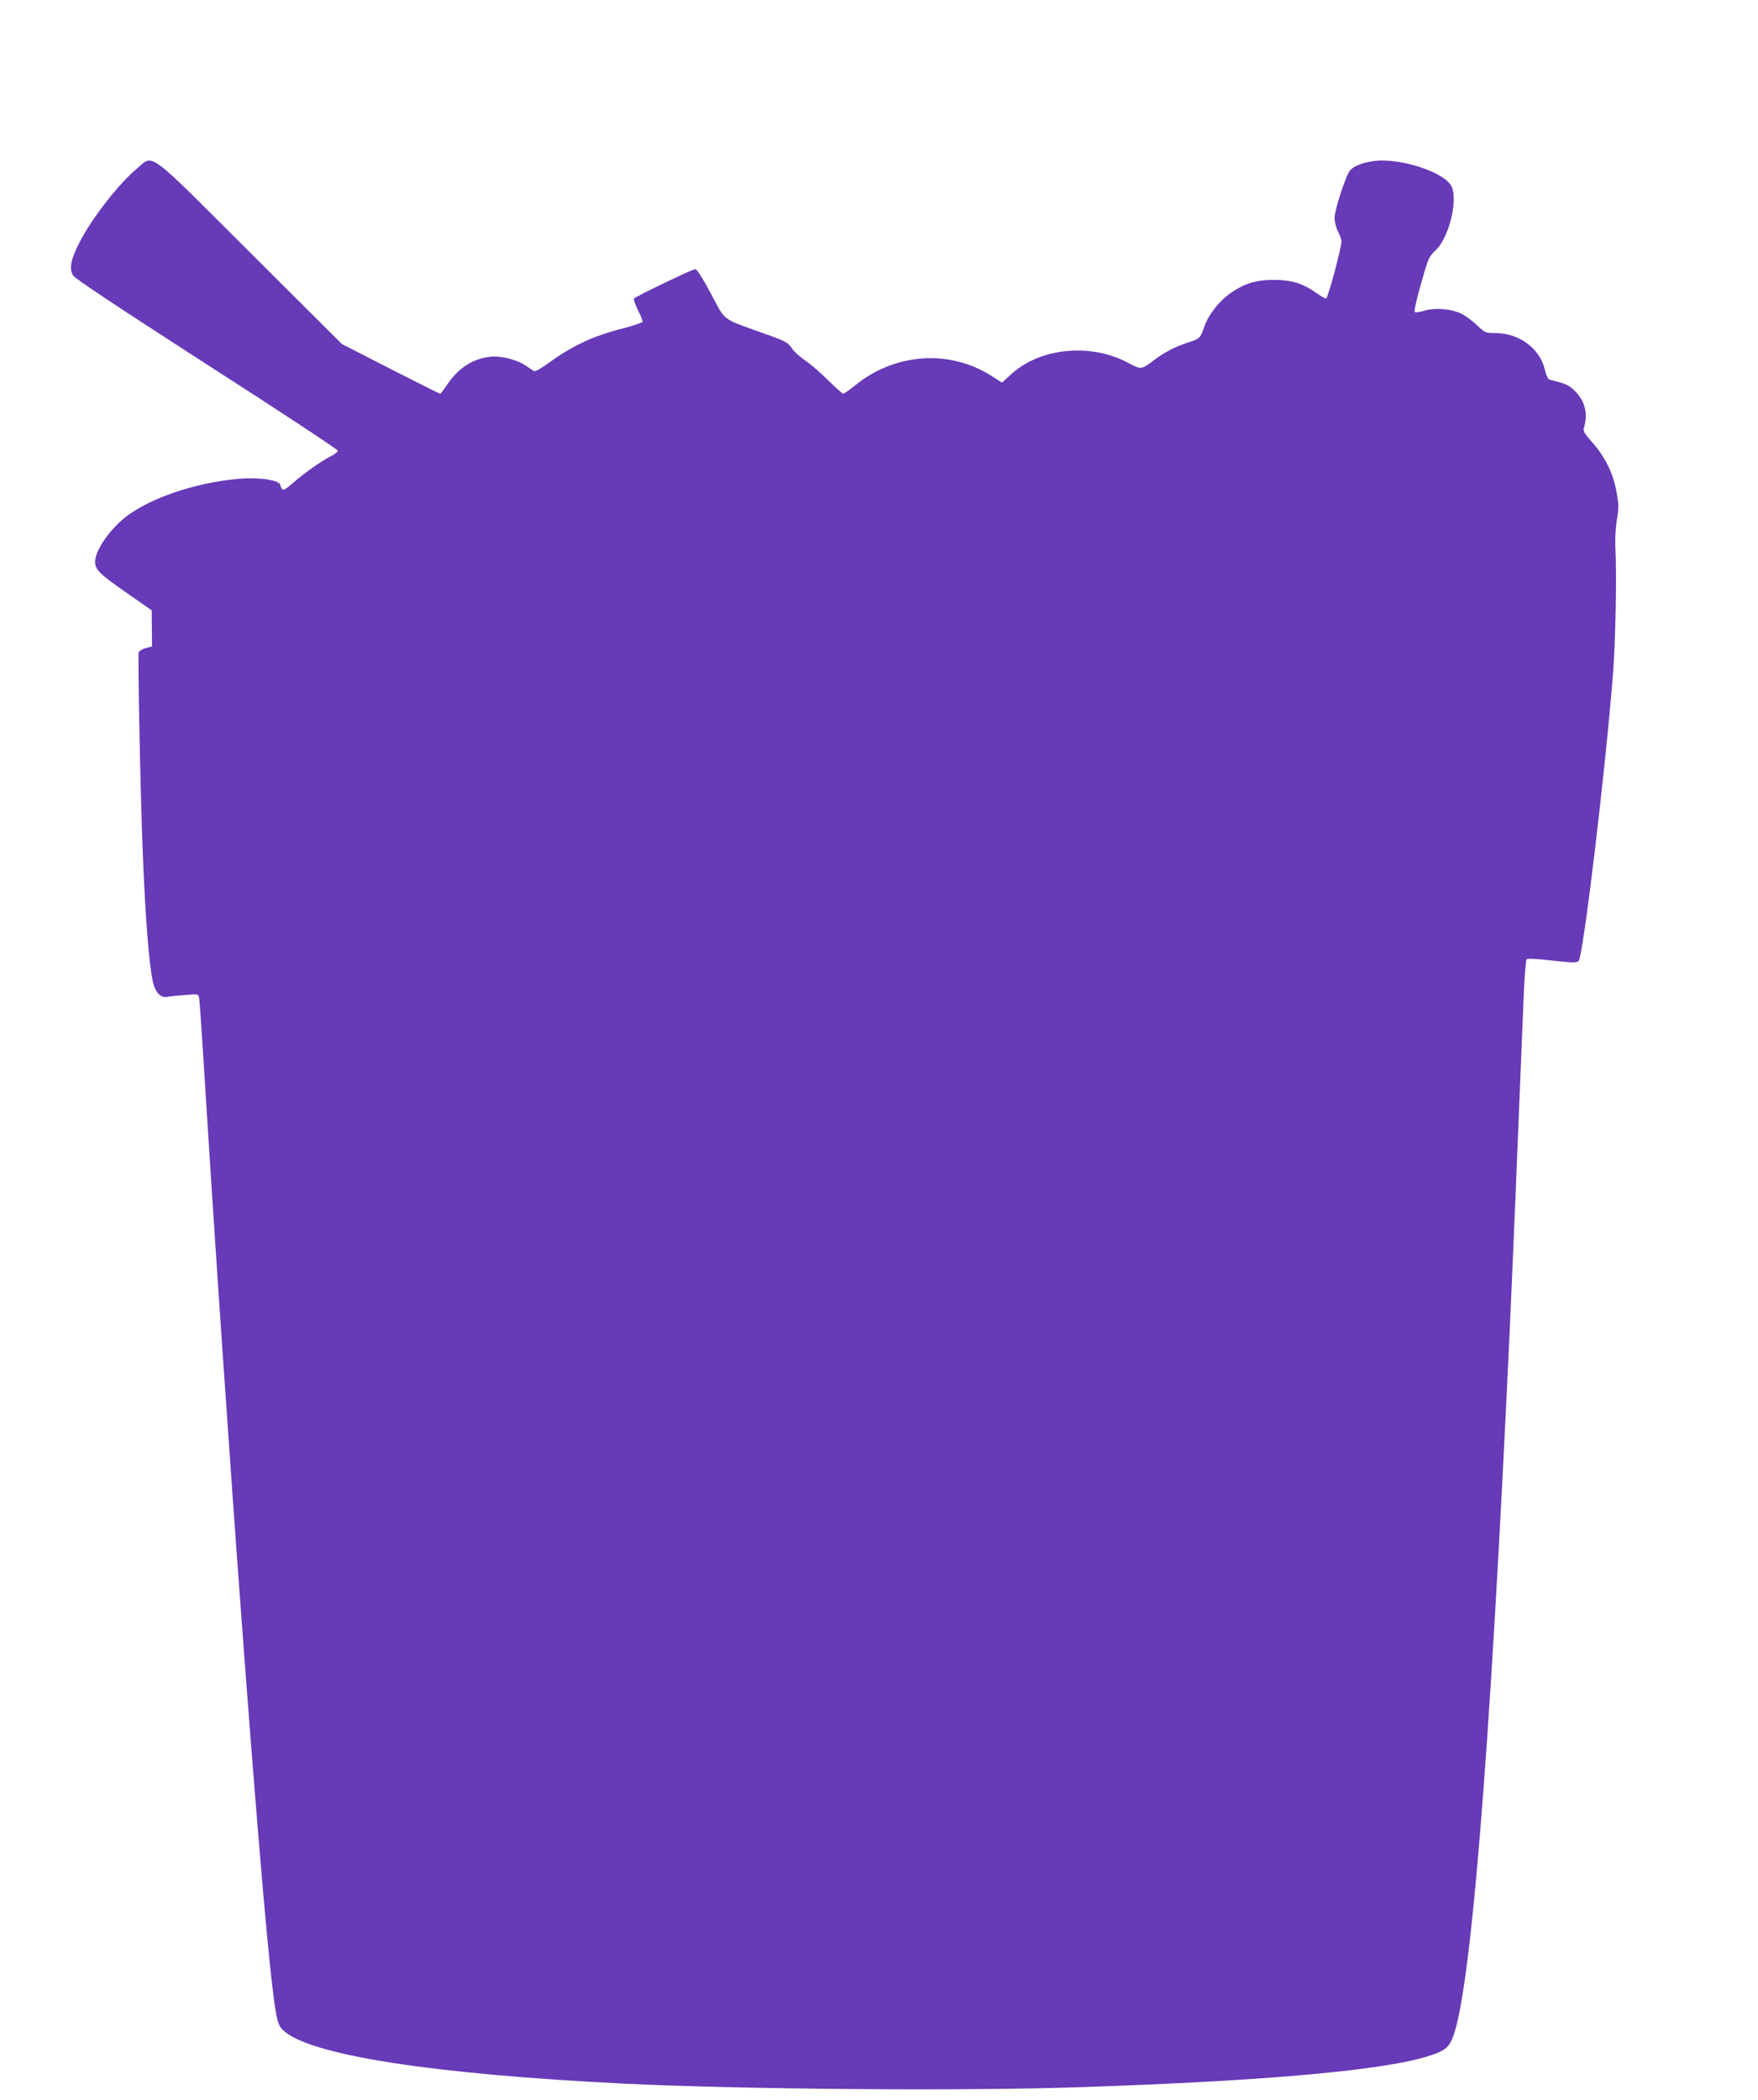 <?xml version="1.0" standalone="no"?>
<!DOCTYPE svg PUBLIC "-//W3C//DTD SVG 20010904//EN"
 "http://www.w3.org/TR/2001/REC-SVG-20010904/DTD/svg10.dtd">
<svg version="1.0" xmlns="http://www.w3.org/2000/svg"
 width="1072pt" height="1280pt" viewBox="0 0 1072 1280"
 preserveAspectRatio="xMidYMid meet">
<g transform="translate(0,1280) scale(0.1,-0.1)"
fill="#673ab7" stroke="none">
<path d="M8381 11819 c-82 -11 -139 -36 -157 -70 -32 -63 -86 -235 -86 -276 0
-25 9 -61 21 -84 12 -22 21 -49 21 -60 0 -40 -83 -349 -94 -349 -6 0 -33 16
-60 35 -81 57 -148 78 -251 79 -111 1 -180 -19 -265 -76 -71 -47 -139 -133
-165 -205 -26 -75 -28 -77 -96 -99 -82 -27 -141 -57 -204 -103 -88 -66 -84
-66 -167 -22 -228 122 -536 91 -712 -70 l-56 -51 -66 42 c-256 162 -589 138
-831 -60 -34 -27 -66 -50 -71 -50 -5 0 -47 38 -93 83 -46 46 -110 101 -141
121 -31 21 -68 55 -81 75 -23 34 -37 42 -173 90 -258 93 -227 69 -319 241 -48
91 -86 150 -95 150 -16 0 -358 -164 -373 -179 -5 -5 5 -35 23 -71 17 -34 30
-66 28 -72 -2 -5 -53 -22 -113 -38 -188 -47 -316 -107 -469 -219 -38 -27 -74
-47 -80 -43 -6 4 -29 19 -51 34 -55 37 -154 62 -220 53 -104 -13 -189 -68
-256 -166 -22 -33 -42 -59 -45 -59 -3 0 -139 68 -302 151 l-297 152 -560 558
c-645 643 -585 599 -693 509 -108 -90 -272 -301 -346 -445 -54 -105 -65 -161
-41 -203 13 -21 250 -178 816 -543 440 -282 799 -519 799 -526 0 -7 -19 -22
-43 -34 -58 -29 -159 -101 -230 -162 -47 -41 -60 -48 -67 -37 -6 8 -10 18 -10
22 -1 32 -133 51 -263 39 -248 -24 -497 -105 -655 -213 -108 -74 -212 -217
-212 -291 0 -50 26 -75 200 -196 l145 -101 1 -110 1 -110 -38 -10 c-20 -6 -40
-17 -43 -26 -7 -18 10 -848 24 -1209 16 -401 37 -676 61 -794 14 -67 47 -105
87 -97 15 3 64 8 109 11 80 7 82 7 87 -16 3 -13 14 -177 26 -364 143 -2311
347 -5058 421 -5665 24 -200 33 -235 67 -266 161 -150 907 -266 2077 -324 726
-35 2084 -46 2800 -21 1124 38 1846 103 2115 192 81 27 107 44 129 88 114 225
234 1683 356 4311 21 462 43 990 85 2029 5 135 14 249 19 254 6 6 66 3 157 -8
121 -13 149 -14 160 -3 28 28 163 1156 210 1753 16 206 23 607 14 775 -2 49 2
119 10 165 12 71 11 91 -3 168 -20 113 -70 213 -147 300 -55 63 -58 68 -49 99
22 79 3 154 -55 212 -39 40 -50 45 -157 72 -10 3 -20 25 -28 58 -29 131 -157
226 -303 226 -60 0 -62 1 -115 51 -29 27 -73 59 -98 70 -63 28 -158 34 -220
15 -27 -8 -53 -12 -58 -7 -5 5 12 81 38 171 44 156 47 164 89 204 87 81 143
332 90 402 -62 84 -313 161 -463 143z"/>
</g>
</svg>
